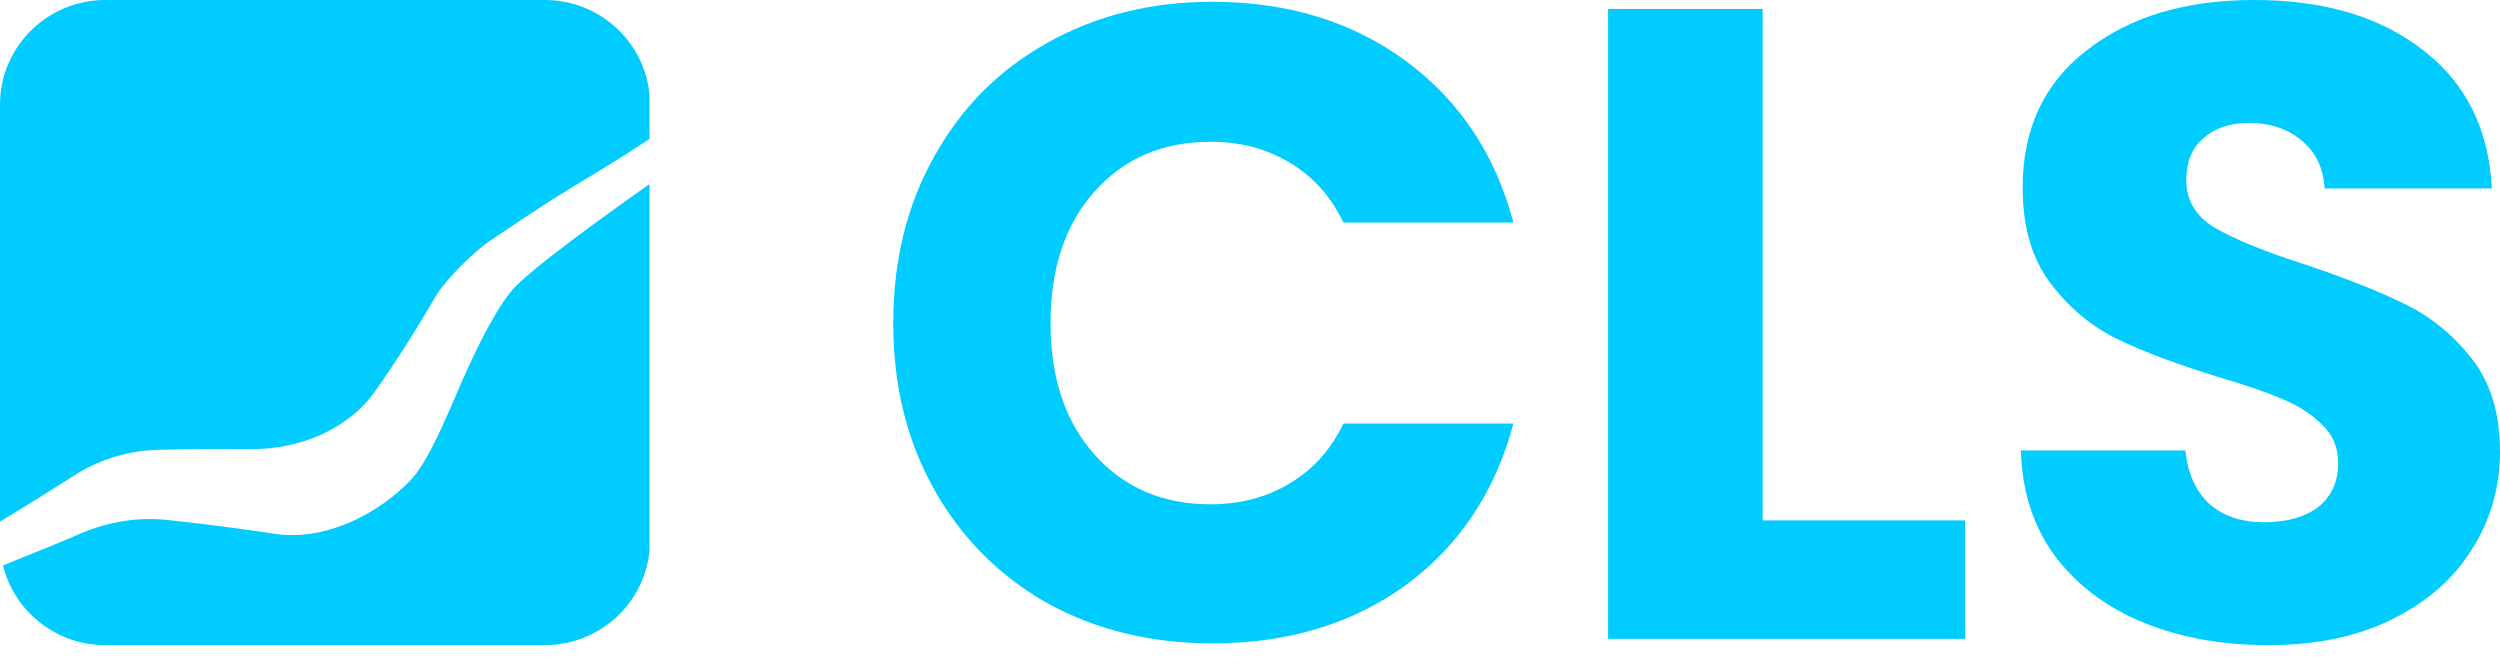 <svg width="82" height="22" viewBox="0 0 82 22" fill="none" xmlns="http://www.w3.org/2000/svg">
  <path d="M0 17.107V3.431C0 1.55 1.526 0.022 3.416 0L17.957 0.001C19.706 0.047 21.131 1.382 21.303 3.084V4.556C20.4 5.154 19.856 5.482 19.302 5.817C18.552 6.27 17.781 6.735 16.071 7.898C15.527 8.27 14.602 9.179 14.27 9.752C13.653 10.819 13 11.842 12.31 12.822C11.417 14.097 9.798 14.752 8.193 14.731C7.139 14.718 6.107 14.726 5.098 14.756C4.124 14.798 3.179 15.103 2.366 15.638C1.584 16.139 0.796 16.63 0 17.107Z" fill="#00CCFF"/>
  <path d="M21.303 6.04V18.077C21.128 19.809 19.655 21.161 17.863 21.161H3.457C1.831 21.161 0.467 20.047 0.098 18.546C0.265 18.478 0.433 18.41 0.602 18.342C1.256 18.079 1.926 17.809 2.558 17.535C2.842 17.41 3.134 17.306 3.432 17.225C4.085 17.045 4.766 16.985 5.441 17.05C6.61 17.173 7.803 17.327 9.02 17.51C10.646 17.757 12.386 16.874 13.456 15.763C13.94 15.262 14.413 14.214 14.876 13.152C15.011 12.828 15.228 12.319 15.49 11.768C15.577 11.58 15.664 11.399 15.75 11.232C16.132 10.474 16.563 9.726 16.949 9.357C17.902 8.41 21.303 6.04 21.303 6.04Z" fill="#00CCFF"/>
  <path d="M70.317 20.425C71.523 20.916 72.887 21.161 74.409 21.161C75.971 21.161 77.325 20.877 78.471 20.308C79.618 19.739 80.488 18.974 81.081 18.012C81.694 17.051 82 15.981 82 14.804C82 13.568 81.694 12.557 81.081 11.773C80.468 10.988 79.737 10.389 78.886 9.977C78.056 9.565 76.969 9.134 75.625 8.682C74.28 8.251 73.292 7.848 72.659 7.476C72.027 7.103 71.71 6.583 71.71 5.916C71.71 5.307 71.898 4.846 72.274 4.532C72.649 4.199 73.144 4.032 73.757 4.032C74.468 4.032 75.051 4.228 75.506 4.621C75.961 4.994 76.208 5.514 76.247 6.181H81.733C81.634 4.238 80.883 2.727 79.48 1.648C78.076 0.549 76.228 0 73.934 0C71.681 0 69.852 0.549 68.449 1.648C67.045 2.727 66.343 4.228 66.343 6.151C66.343 7.446 66.65 8.496 67.263 9.3C67.875 10.105 68.607 10.713 69.457 11.125C70.307 11.537 71.404 11.949 72.748 12.361C73.677 12.636 74.389 12.881 74.883 13.097C75.397 13.313 75.822 13.588 76.158 13.921C76.514 14.255 76.692 14.677 76.692 15.187C76.692 15.795 76.475 16.276 76.04 16.629C75.605 16.962 75.012 17.129 74.261 17.129C73.529 17.129 72.936 16.933 72.481 16.541C72.027 16.128 71.76 15.54 71.681 14.775H66.284C66.323 16.128 66.699 17.286 67.411 18.248C68.142 19.209 69.111 19.935 70.317 20.425Z" fill="#00CCFF"/>
  <path d="M29.298 10.595C29.298 8.555 29.743 6.74 30.633 5.151C31.522 3.542 32.758 2.296 34.339 1.413C35.941 0.51 37.749 0.059 39.766 0.059C42.237 0.059 44.352 0.706 46.112 2.001C47.871 3.296 49.047 5.062 49.64 7.299H44.066C43.65 6.436 43.057 5.778 42.286 5.327C41.535 4.876 40.675 4.65 39.707 4.65C38.145 4.65 36.88 5.19 35.911 6.269C34.942 7.348 34.458 8.79 34.458 10.595C34.458 12.4 34.942 13.843 35.911 14.922C36.88 16.001 38.145 16.541 39.707 16.541C40.675 16.541 41.535 16.315 42.286 15.864C43.057 15.412 43.65 14.755 44.066 13.892H49.64C49.047 16.128 47.871 17.894 46.112 19.189C44.352 20.465 42.237 21.102 39.766 21.102C37.749 21.102 35.941 20.661 34.339 19.778C32.758 18.875 31.522 17.63 30.633 16.04C29.743 14.451 29.298 12.636 29.298 10.595Z" fill="#00CCFF"/>
  <path d="M57.816 17.07H64.458V20.955H52.745V0.294H57.816V17.07Z" fill="#00CCFF"/>
</svg>
